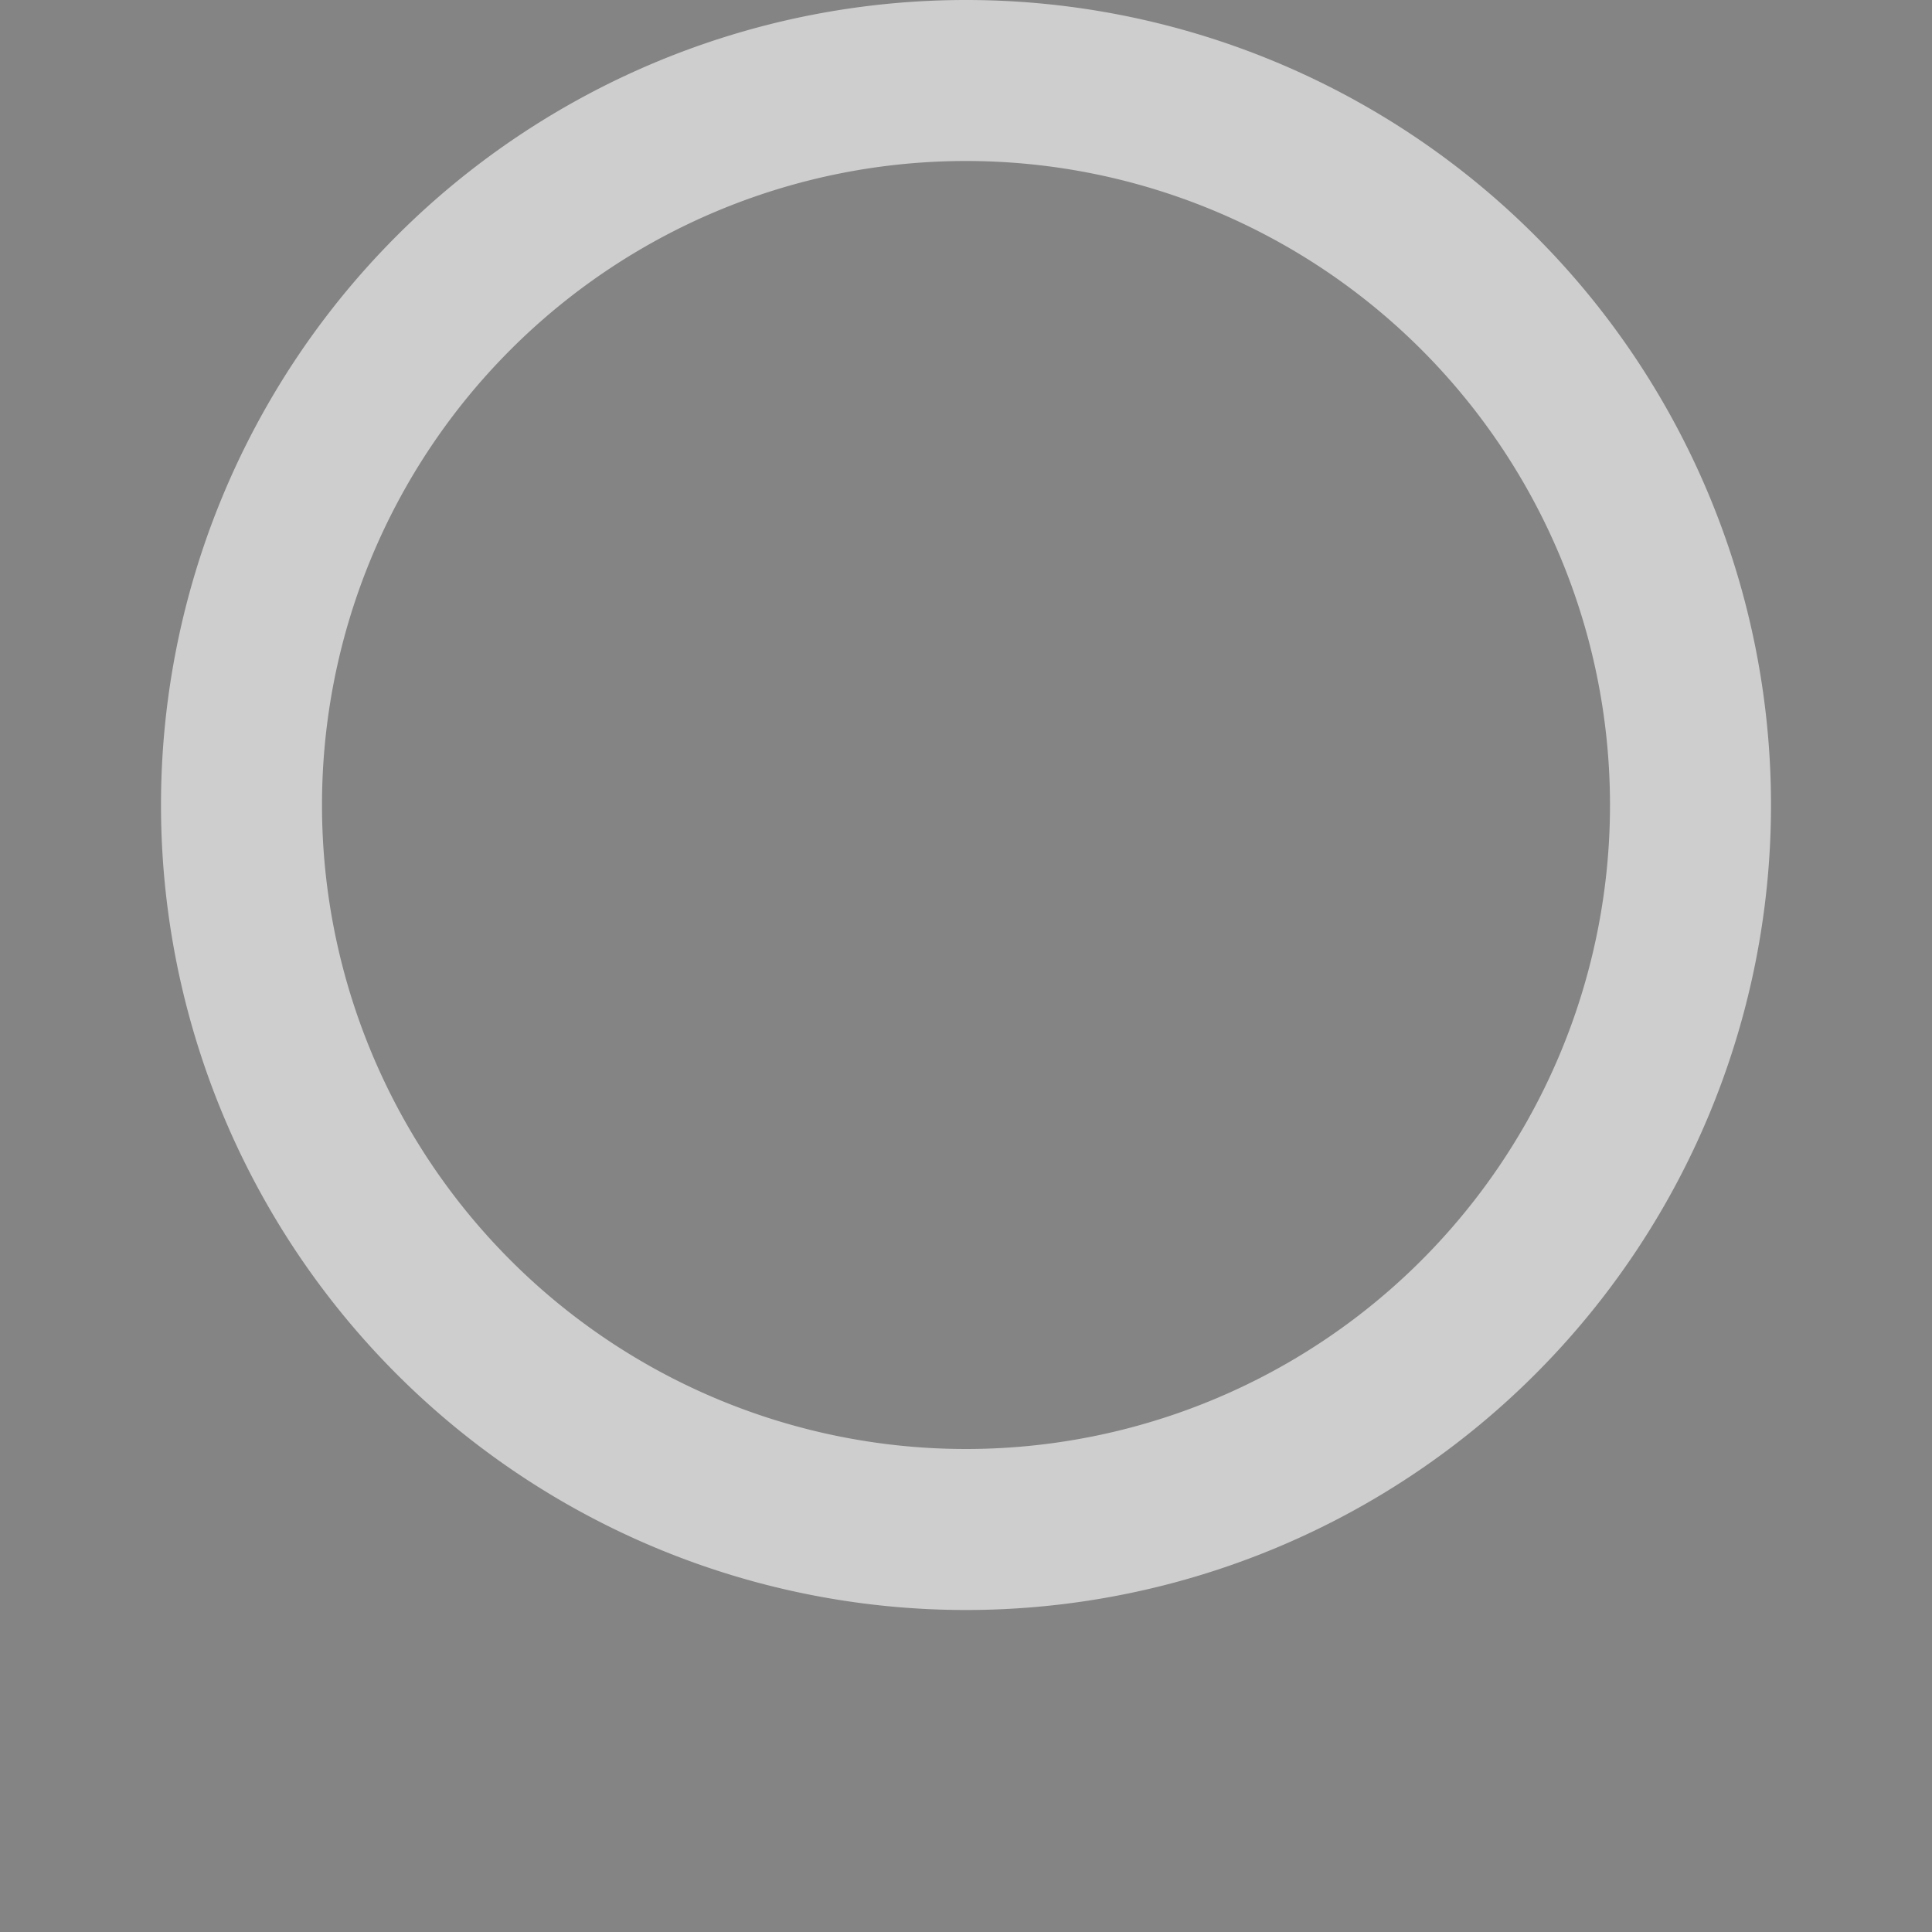 <svg fill="#ffffff" fill-opacity="0.6" height="18" viewBox="0 2 24 24" width="18" xmlns="http://www.w3.org/2000/svg">
	<rect x="0" y="2" width="24" height="24" fill="#333333" stroke="none"/>
	<path d="M12,20A8,8 0 0,1 4,12A8,8 0 0,1 12,4A8,8 0 0,1 20,12A8,8 0 0,1 12,20M12,2A10,10 0 0,0 2,12A10,10 0 0,0 12,22A10,10 0 0,0 22,12A10,10 0 0,0 12,2Z"></path>
</svg>
